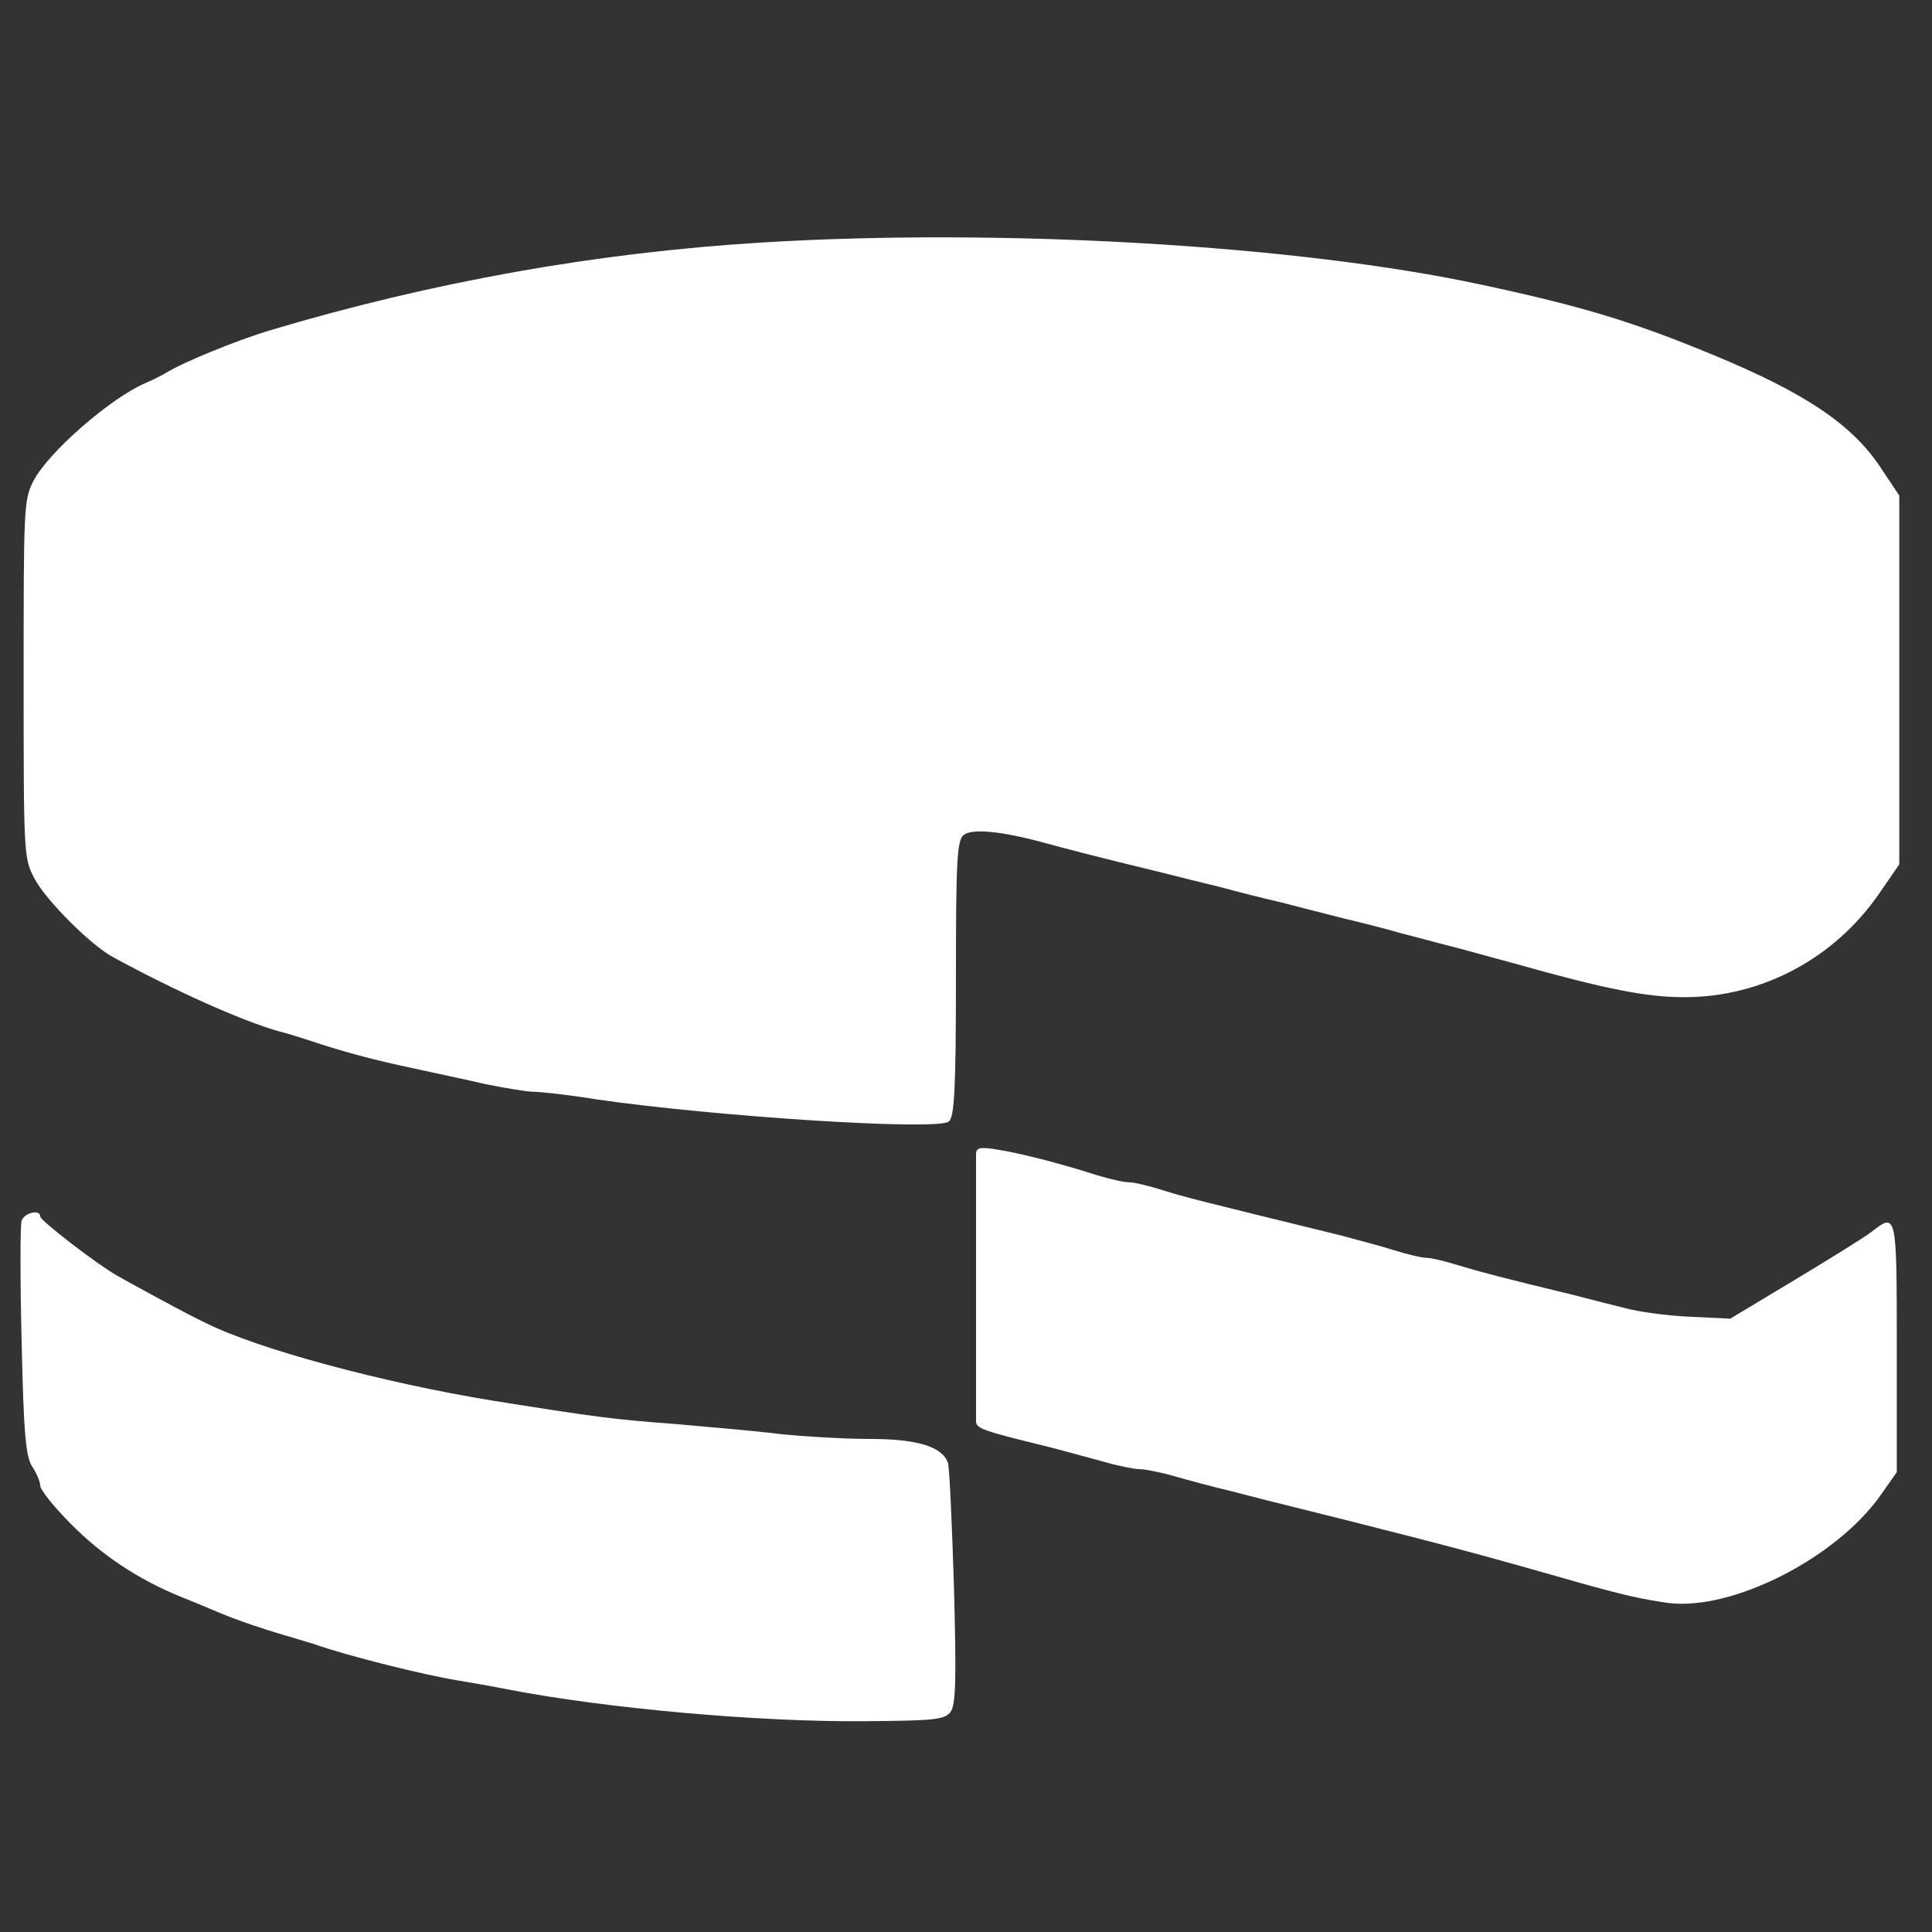 <?xml version="1.0" encoding="UTF-8" standalone="no"?>
<!DOCTYPE svg PUBLIC "-//W3C//DTD SVG 20010904//EN" "http://www.w3.org/TR/2001/REC-SVG-20010904/DTD/svg10.dtd">
<svg version="1.0" xmlns="http://www.w3.org/2000/svg" width="384pt" height="384pt" viewBox="0 0 384 384" preserveAspectRatio="xMidYMid meet">
<rect x="0" y="0" width="384" height="384" fill="#333333" stroke="none"/>
<g transform="translate(0,384) scale(0.1,-0.1)" fill="#FFF" stroke="none">
<path d="M1515 3358 c-329 -20 -655 -78 -980 -175 -65 -20 -167 -61 -205 -84 -8 -5 -26 -14 -40 -20 -69 -29 -193 -137 -223 -194 -20 -38 -20 -55 -20 -395 0 -349 0 -356 22 -397 23 -43 111 -131 155 -155 121 -66 256 -127 331 -148 17 -4 44 -13 60 -18 65 -22 133 -40 205 -55 41 -9 107 -23 146 -32 40 -8 82 -15 95 -15 13 0 69 -6 124 -15 233 -34 679 -63 701 -44 11 9 14 66 14 284 0 229 2 275 15 285 16 14 76 8 160 -15 48 -13 105 -28 233 -59 31 -8 84 -21 117 -29 33 -9 88 -23 123 -31 34 -9 90 -23 125 -32 34 -8 85 -21 112 -29 28 -7 79 -21 115 -30 36 -10 85 -23 110 -30 181 -51 262 -67 338 -67 154 0 298 77 387 206 l40 58 0 367 0 366 -38 57 c-57 85 -149 147 -333 223 -157 65 -258 96 -459 139 -366 79 -956 113 -1430 84z"/>
<path d="M1940 1546 c0 -9 0 -128 0 -266 0 -137 0 -257 0 -265 0 -14 13 -19 145 -51 33 -9 83 -22 111 -30 28 -8 59 -14 69 -14 10 0 41 -6 69 -14 28 -8 79 -22 114 -30 34 -9 89 -23 122 -31 33 -8 87 -22 120 -30 194 -49 261 -67 450 -121 82 -23 124 -33 176 -40 126 -16 332 88 421 213 l33 47 0 248 c0 268 0 269 -51 229 -13 -10 -82 -53 -152 -95 l-128 -77 -82 4 c-45 2 -102 10 -127 17 -25 6 -71 18 -102 26 -145 35 -186 46 -229 59 -26 8 -54 15 -64 15 -10 0 -38 7 -64 15 -25 8 -74 21 -108 30 -290 71 -306 75 -354 90 -26 8 -54 15 -64 15 -10 0 -38 6 -64 14 -78 25 -154 44 -198 51 -35 6 -43 4 -43 -9z"/>
<path d="M43 1414 c-3 -9 -3 -117 0 -240 4 -182 8 -229 21 -249 9 -13 16 -31 16 -38 0 -8 27 -42 61 -76 61 -62 135 -111 219 -145 25 -10 59 -24 75 -31 38 -16 92 -34 130 -45 17 -5 44 -13 60 -18 65 -23 217 -61 285 -72 25 -4 70 -12 100 -18 197 -38 501 -65 710 -63 136 1 157 3 169 18 11 15 12 63 7 251 -4 128 -9 238 -12 245 -12 32 -61 47 -156 47 -51 0 -132 5 -180 10 -47 6 -142 14 -210 20 -119 9 -151 13 -358 46 -221 36 -468 103 -570 154 -11 5 -28 14 -38 19 -20 10 -112 60 -140 76 -39 22 -152 109 -152 117 0 15 -31 8 -37 -8z"/>
</g>
</svg>